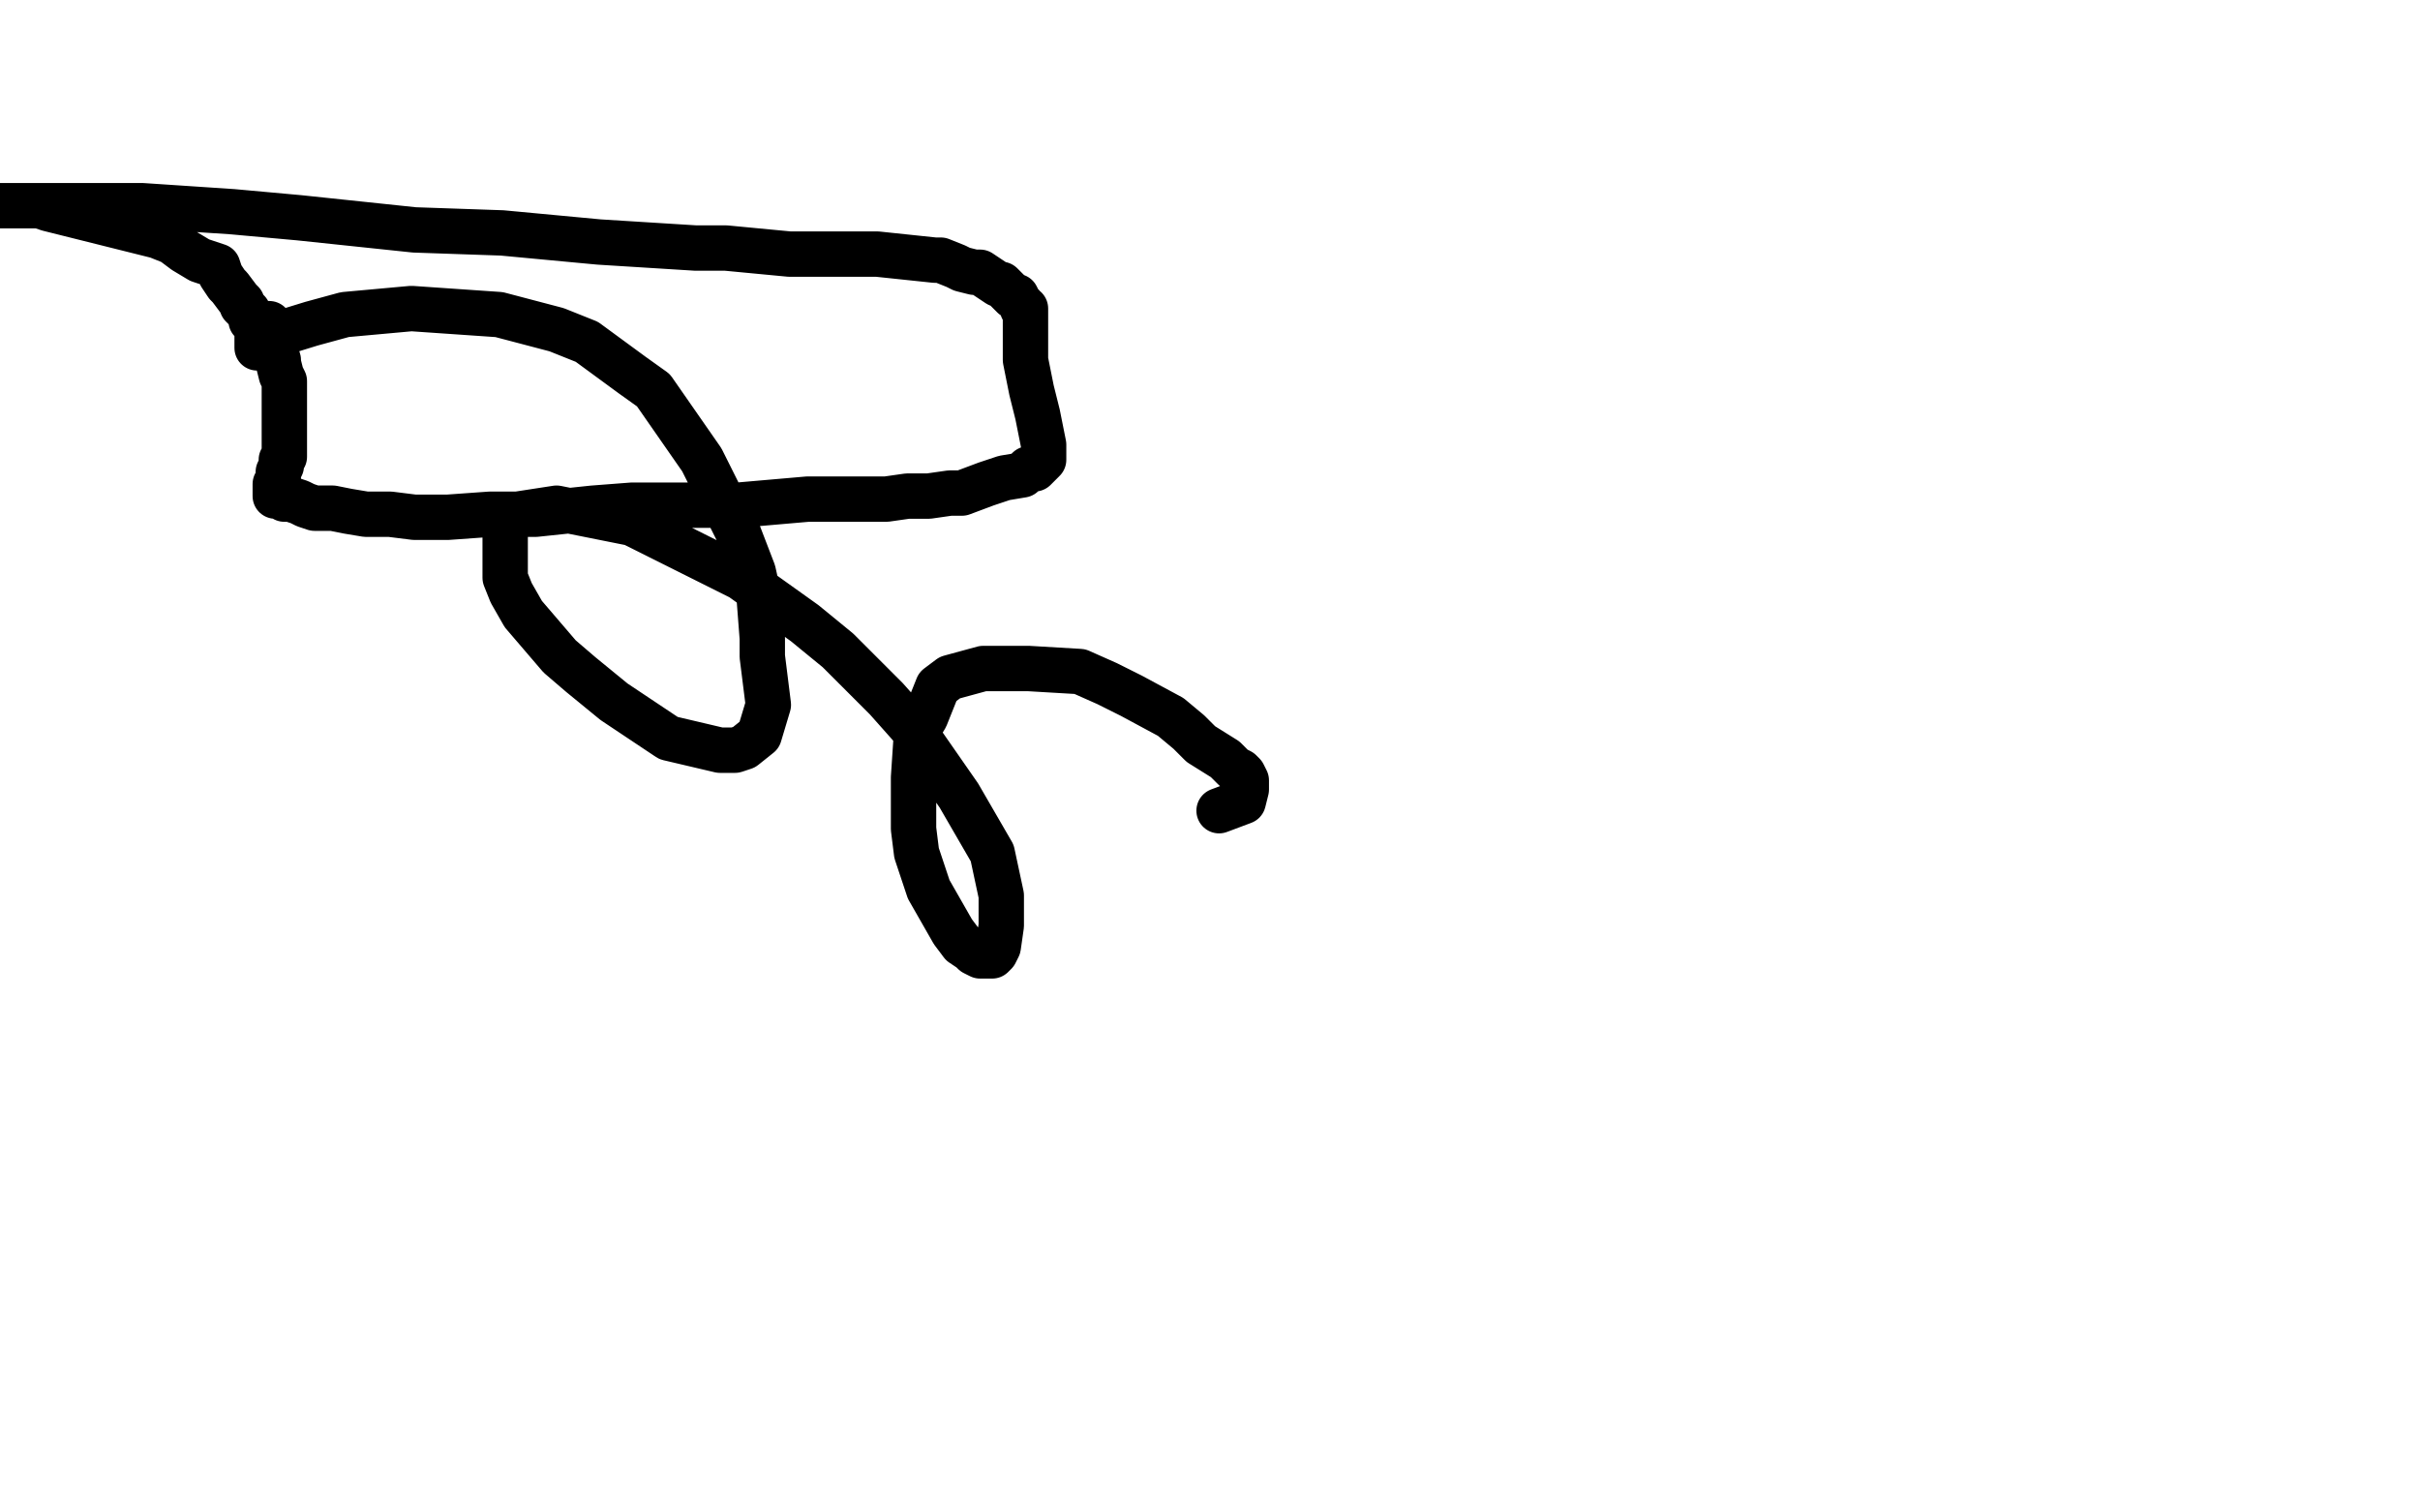 <?xml version="1.0" standalone="no"?>
<!DOCTYPE svg PUBLIC "-//W3C//DTD SVG 1.1//EN"
"http://www.w3.org/Graphics/SVG/1.1/DTD/svg11.dtd">

<svg width="800" height="500" version="1.1" xmlns="http://www.w3.org/2000/svg" xmlns:xlink="http://www.w3.org/1999/xlink" style="stroke-antialiasing: false"><desc>This SVG has been created on https://colorillo.com/</desc><rect x='0' y='0' width='800' height='500' style='fill: rgb(255,255,255); stroke-width:0' /><polyline points="88,107 89,107 89,107 89,108 89,108 90,110 90,110 90,112 90,112 91,114 91,114 91,116 91,116 92,119 92,119 92,120 92,120 93,124 94,126 94,128 94,130 94,136 94,138 94,143 94,144 94,148 94,151 93,152 93,154 92,156 92,159 91,160 91,161 91,163 91,164 93,164 94,165 96,165 99,166 101,167 104,168 110,168 115,169 121,170 129,170 137,171 148,171 162,170 177,170 196,168 209,167 217,167 234,167 244,167 267,165 287,165 293,165 300,164 307,164 314,163 318,163 326,160 332,158 338,157 340,155 341,155 342,155 343,154 344,153 345,152 345,151 345,147 343,137 341,129 339,119 339,114 339,109 339,106 339,104 339,102 338,102 338,101 337,100 336,98 335,98 334,97 333,96 331,94 330,94 327,92 324,90 322,90 318,89 316,88 311,86 309,86 290,84 261,84 240,82 230,82 198,80 166,77 137,76 99,72 77,70 47,68 33,68 19,68 14,68 11,68 7,68 5,68 4,68 2,68 1,68 0,68 1,68 2,68 8,68 11,68 13,68 16,69 20,70 32,73 40,75 52,78 57,80 61,83 66,86 72,88 73,91 75,94 76,95 79,99 80,100 80,101 82,103 83,105 83,106 84,107 85,108 85,109 85,110 85,111 85,112 85,114 85,115 86,115 87,114 89,112 90,111 103,107 114,104 136,102 165,104 184,109 194,113 209,124 216,129 232,152 244,176 249,189 251,198 252,211 252,217 254,233 251,243 246,247 243,248 238,248 221,244 203,232 192,223 185,217 173,203 169,196 167,191 167,179 167,174 171,170 184,168 209,173 231,184 245,191 266,206 277,215 293,231 301,240 317,263 328,282 331,296 331,301 331,306 330,313 329,315 328,316 324,316 322,315 321,314 318,312 315,308 307,294 303,282 302,274 302,257 303,242 306,237 308,232 310,227 314,224 325,221 334,221 340,221 357,222 366,226 374,230 387,237 393,242 397,246 405,251 408,254 410,255 411,256 412,258 412,260 412,261 411,265 403,268" style="fill: none; stroke: #000000; stroke-width: 15; stroke-linejoin: round; stroke-linecap: round; stroke-antialiasing: false; stroke-antialias: 0; opacity: 1.0"/>
</svg>
